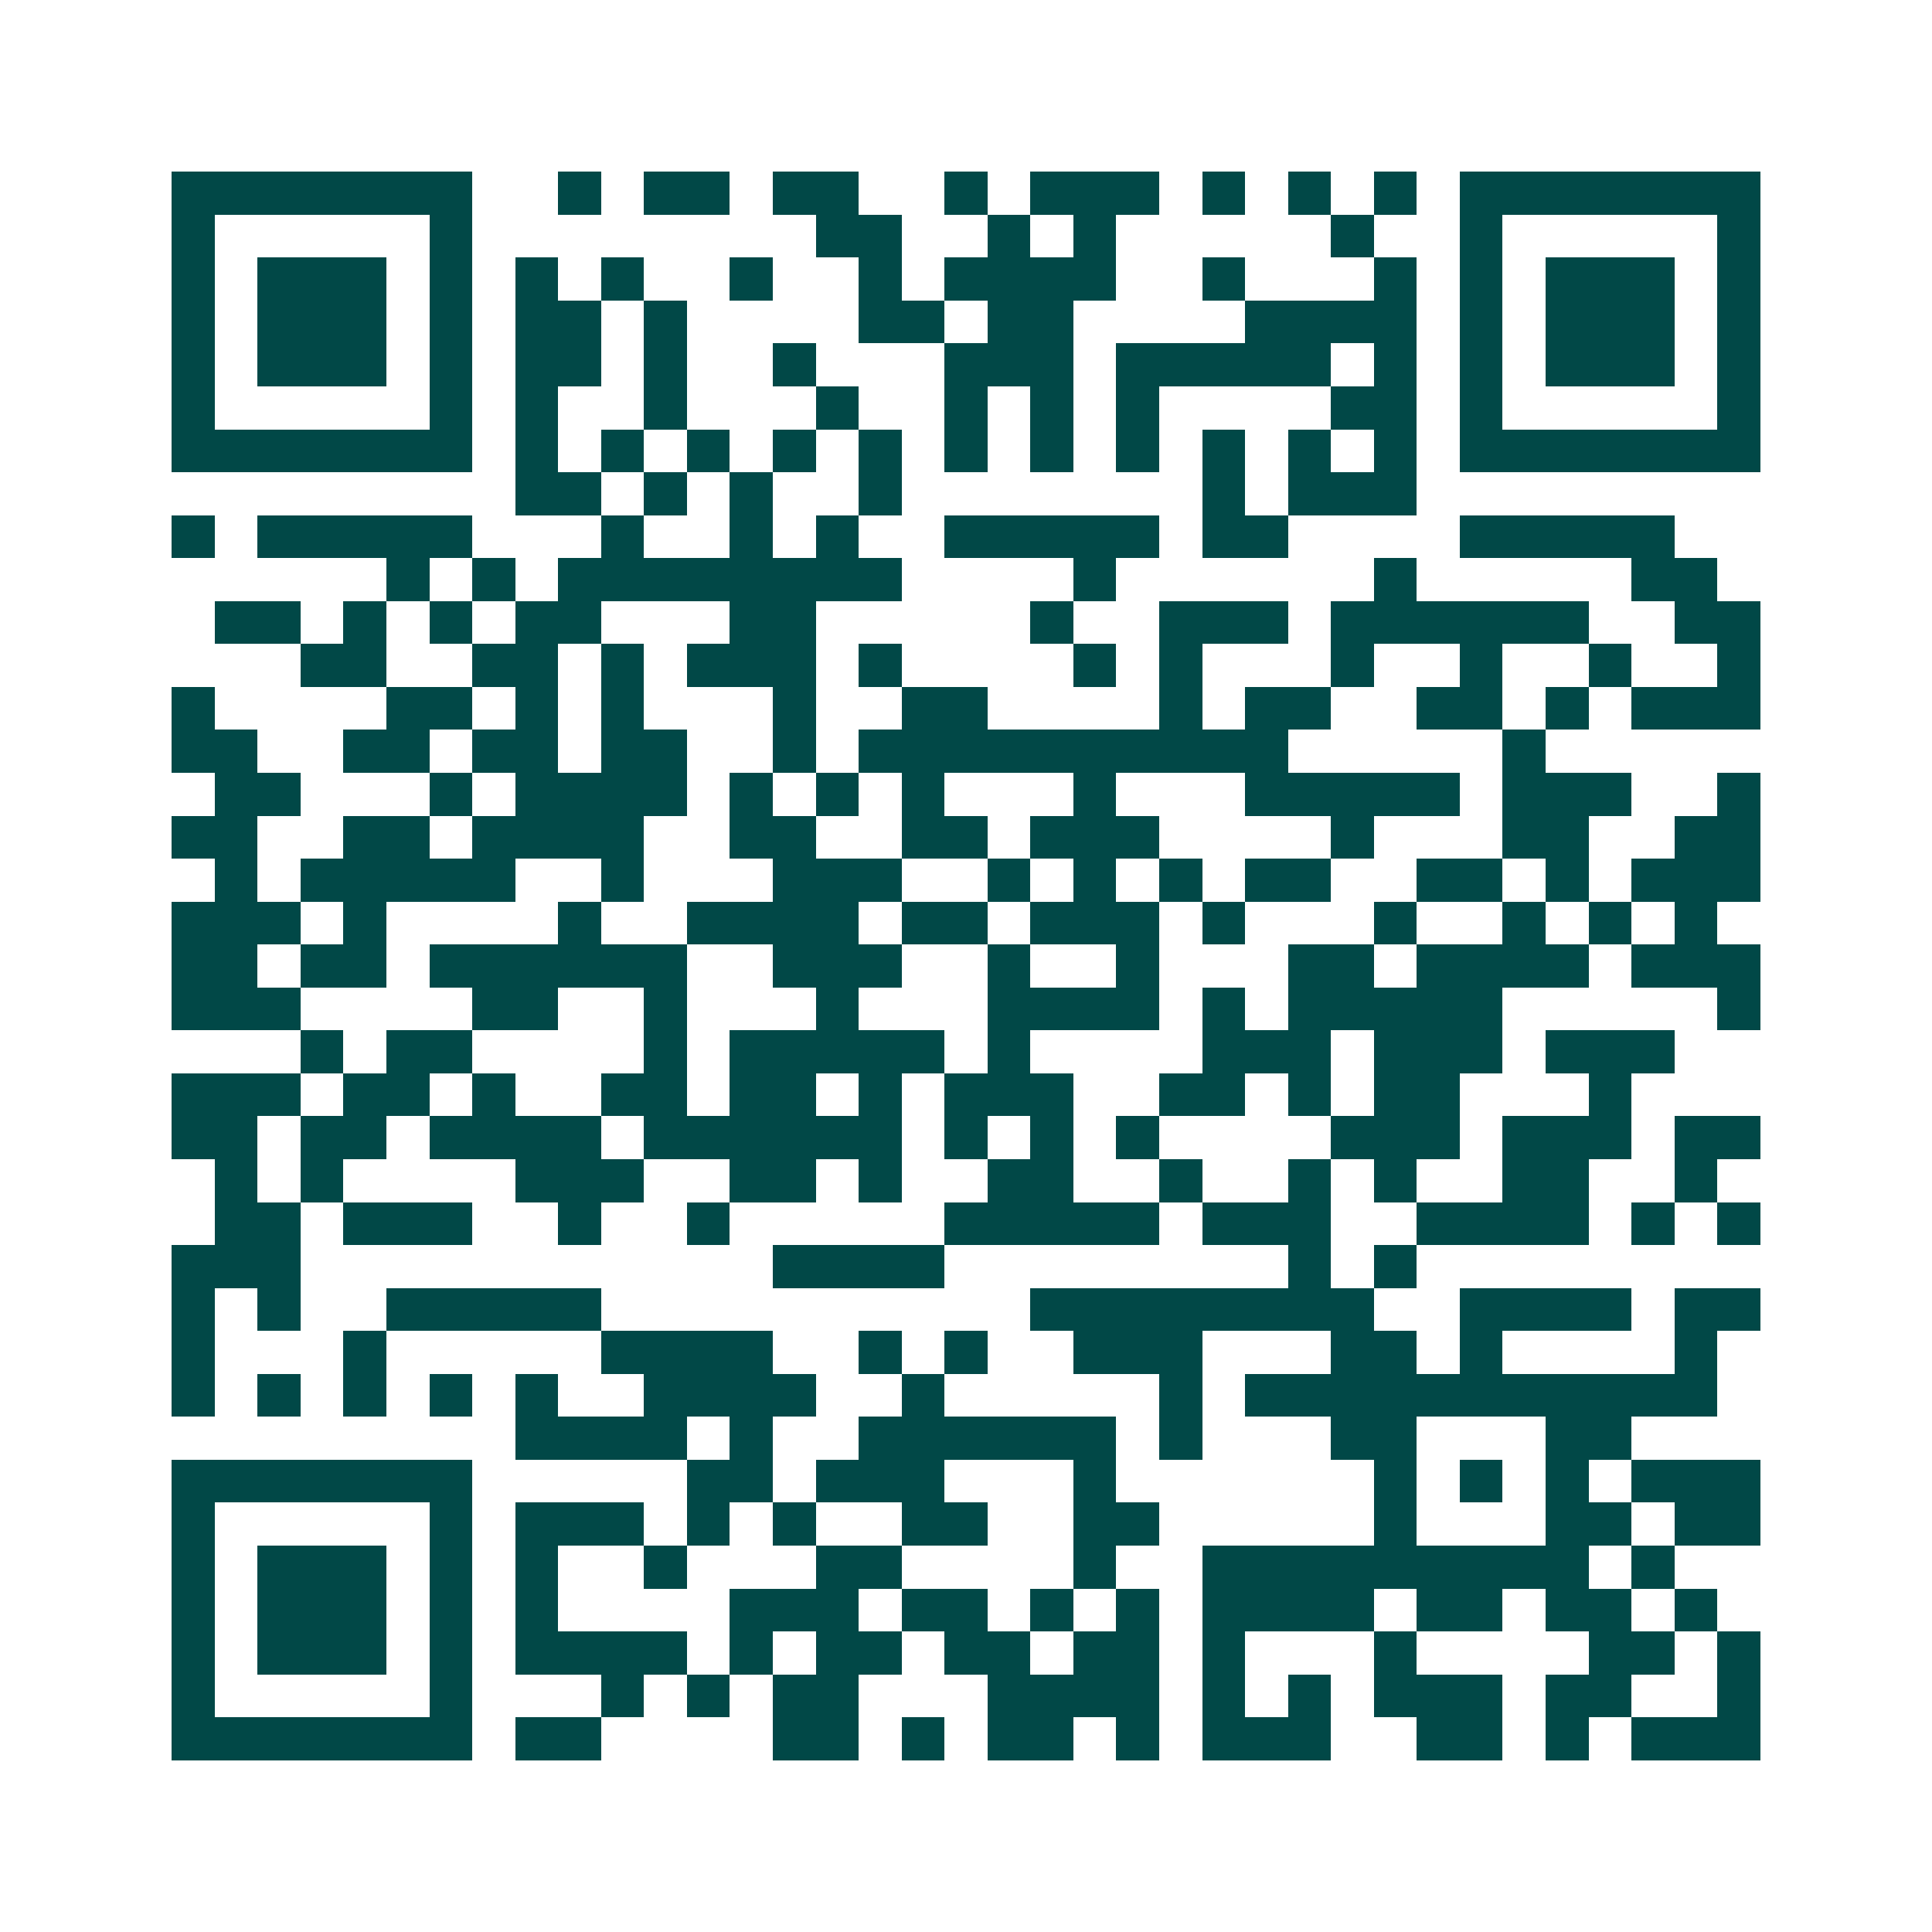 <svg xmlns="http://www.w3.org/2000/svg" width="200" height="200" viewBox="0 0 45 45" shape-rendering="crispEdges"><path fill="#ffffff" d="M0 0h45v45H0z"/><path stroke="#014847" d="M4 4.5h7m2 0h1m1 0h2m1 0h2m2 0h1m1 0h3m1 0h1m1 0h1m1 0h1m1 0h7M4 5.5h1m5 0h1m8 0h2m2 0h1m1 0h1m5 0h1m2 0h1m5 0h1M4 6.5h1m1 0h3m1 0h1m1 0h1m1 0h1m2 0h1m2 0h1m1 0h4m2 0h1m3 0h1m1 0h1m1 0h3m1 0h1M4 7.5h1m1 0h3m1 0h1m1 0h2m1 0h1m4 0h2m1 0h2m4 0h4m1 0h1m1 0h3m1 0h1M4 8.5h1m1 0h3m1 0h1m1 0h2m1 0h1m2 0h1m3 0h3m1 0h5m1 0h1m1 0h1m1 0h3m1 0h1M4 9.5h1m5 0h1m1 0h1m2 0h1m3 0h1m2 0h1m1 0h1m1 0h1m4 0h2m1 0h1m5 0h1M4 10.5h7m1 0h1m1 0h1m1 0h1m1 0h1m1 0h1m1 0h1m1 0h1m1 0h1m1 0h1m1 0h1m1 0h1m1 0h7M12 11.5h2m1 0h1m1 0h1m2 0h1m7 0h1m1 0h3M4 12.5h1m1 0h5m3 0h1m2 0h1m1 0h1m2 0h5m1 0h2m4 0h5M9 13.5h1m1 0h1m1 0h8m4 0h1m6 0h1m5 0h2M5 14.5h2m1 0h1m1 0h1m1 0h2m3 0h2m5 0h1m2 0h3m1 0h6m2 0h2M7 15.5h2m2 0h2m1 0h1m1 0h3m1 0h1m4 0h1m1 0h1m3 0h1m2 0h1m2 0h1m2 0h1M4 16.5h1m4 0h2m1 0h1m1 0h1m3 0h1m2 0h2m4 0h1m1 0h2m2 0h2m1 0h1m1 0h3M4 17.5h2m2 0h2m1 0h2m1 0h2m2 0h1m1 0h10m5 0h1M5 18.5h2m3 0h1m1 0h4m1 0h1m1 0h1m1 0h1m3 0h1m3 0h5m1 0h3m2 0h1M4 19.5h2m2 0h2m1 0h4m2 0h2m2 0h2m1 0h3m4 0h1m3 0h2m2 0h2M5 20.5h1m1 0h5m2 0h1m3 0h3m2 0h1m1 0h1m1 0h1m1 0h2m2 0h2m1 0h1m1 0h3M4 21.5h3m1 0h1m4 0h1m2 0h4m1 0h2m1 0h3m1 0h1m3 0h1m2 0h1m1 0h1m1 0h1M4 22.5h2m1 0h2m1 0h6m2 0h3m2 0h1m2 0h1m3 0h2m1 0h4m1 0h3M4 23.5h3m4 0h2m2 0h1m3 0h1m3 0h4m1 0h1m1 0h5m5 0h1M7 24.5h1m1 0h2m4 0h1m1 0h5m1 0h1m4 0h3m1 0h3m1 0h3M4 25.5h3m1 0h2m1 0h1m2 0h2m1 0h2m1 0h1m1 0h3m2 0h2m1 0h1m1 0h2m3 0h1M4 26.5h2m1 0h2m1 0h4m1 0h6m1 0h1m1 0h1m1 0h1m4 0h3m1 0h3m1 0h2M5 27.5h1m1 0h1m4 0h3m2 0h2m1 0h1m2 0h2m2 0h1m2 0h1m1 0h1m2 0h2m2 0h1M5 28.5h2m1 0h3m2 0h1m2 0h1m5 0h5m1 0h3m2 0h4m1 0h1m1 0h1M4 29.5h3m11 0h4m8 0h1m1 0h1M4 30.5h1m1 0h1m2 0h5m10 0h8m2 0h4m1 0h2M4 31.5h1m3 0h1m5 0h4m2 0h1m1 0h1m2 0h3m3 0h2m1 0h1m4 0h1M4 32.5h1m1 0h1m1 0h1m1 0h1m1 0h1m2 0h4m2 0h1m5 0h1m1 0h11M12 33.5h4m1 0h1m2 0h6m1 0h1m3 0h2m3 0h2M4 34.5h7m5 0h2m1 0h3m3 0h1m6 0h1m1 0h1m1 0h1m1 0h3M4 35.5h1m5 0h1m1 0h3m1 0h1m1 0h1m2 0h2m2 0h2m5 0h1m3 0h2m1 0h2M4 36.5h1m1 0h3m1 0h1m1 0h1m2 0h1m3 0h2m4 0h1m2 0h9m1 0h1M4 37.5h1m1 0h3m1 0h1m1 0h1m4 0h3m1 0h2m1 0h1m1 0h1m1 0h4m1 0h2m1 0h2m1 0h1M4 38.5h1m1 0h3m1 0h1m1 0h4m1 0h1m1 0h2m1 0h2m1 0h2m1 0h1m3 0h1m4 0h2m1 0h1M4 39.5h1m5 0h1m3 0h1m1 0h1m1 0h2m3 0h4m1 0h1m1 0h1m1 0h3m1 0h2m2 0h1M4 40.5h7m1 0h2m4 0h2m1 0h1m1 0h2m1 0h1m1 0h3m2 0h2m1 0h1m1 0h3"/></svg>
